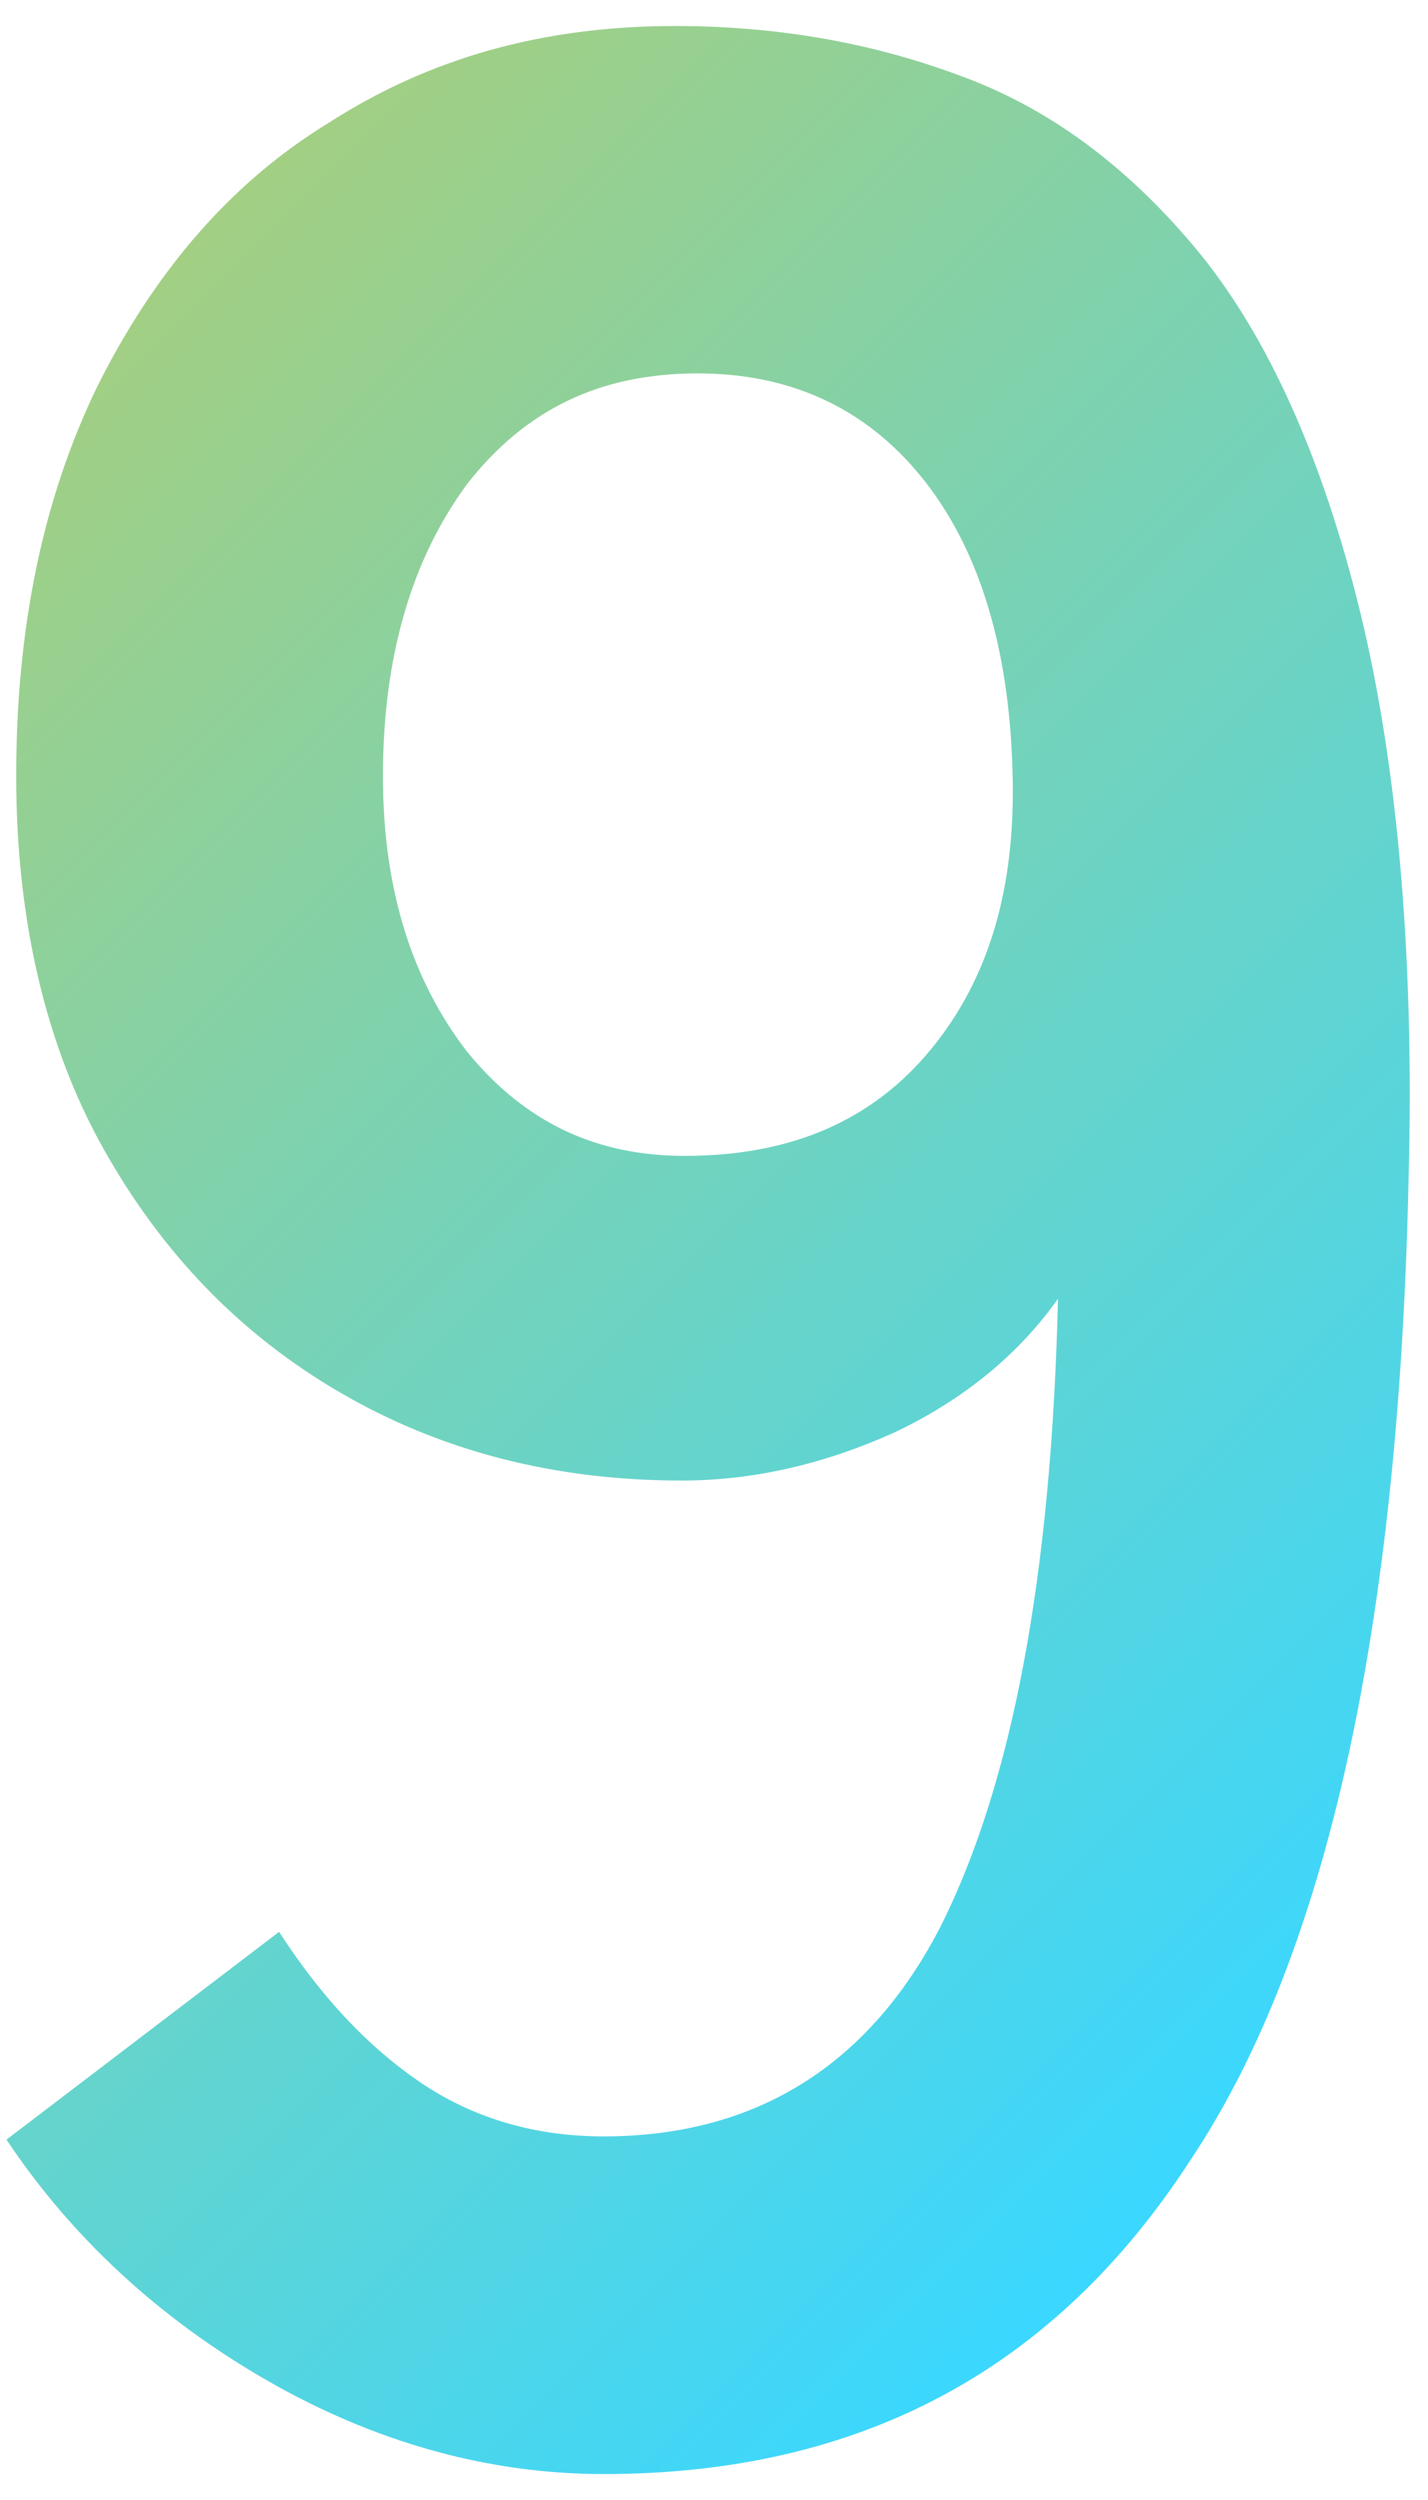 <svg width="44" height="77" viewBox="0 0 44 77" fill="none" xmlns="http://www.w3.org/2000/svg">
<path d="M18.599 76.201C14.999 76.201 11.499 75.201 8.199 73.301C4.899 71.401 2.199 68.901 0.199 65.901L8.599 59.501C9.899 61.501 11.299 63.001 12.899 64.101C14.499 65.201 16.399 65.801 18.599 65.801C23.299 65.801 26.799 63.601 28.999 59.301C31.199 54.901 32.399 48.501 32.599 40.001C31.399 41.701 29.699 43.101 27.599 44.101C25.399 45.101 23.199 45.601 20.999 45.601C17.099 45.601 13.599 44.701 10.499 42.901C7.399 41.101 4.999 38.601 3.199 35.401C1.399 32.201 0.499 28.301 0.499 23.901C0.499 19.401 1.299 15.401 2.999 11.901C4.699 8.501 6.999 5.701 10.099 3.801C13.199 1.801 16.699 0.801 20.799 0.801C23.899 0.801 26.799 1.301 29.499 2.301C32.299 3.301 34.699 5.101 36.799 7.601C38.899 10.101 40.599 13.701 41.799 18.401C42.999 23.101 43.599 29.101 43.399 36.401C43.099 50.101 40.899 60.201 36.699 66.501C32.499 73.001 26.499 76.201 18.599 76.201ZM21.099 35.601C24.399 35.601 26.899 34.501 28.699 32.301C30.499 30.101 31.299 27.301 31.199 23.801C31.099 19.801 30.099 16.801 28.399 14.701C26.699 12.601 24.399 11.501 21.499 11.501C18.499 11.501 16.199 12.601 14.399 14.901C12.699 17.201 11.799 20.201 11.799 23.901C11.799 27.401 12.699 30.201 14.399 32.401C16.199 34.601 18.399 35.601 21.099 35.601Z" fill="url(#paint0_linear_2335_90669)"/>
<defs>
<linearGradient id="paint0_linear_2335_90669" x1="-2.582" y1="15.922" x2="42.763" y2="61.267" gradientUnits="userSpaceOnUse">
<stop stop-color="#A2CF83"/>
<stop offset="1" stop-color="#3AD7FF"/>
</linearGradient>
</defs>
</svg>
